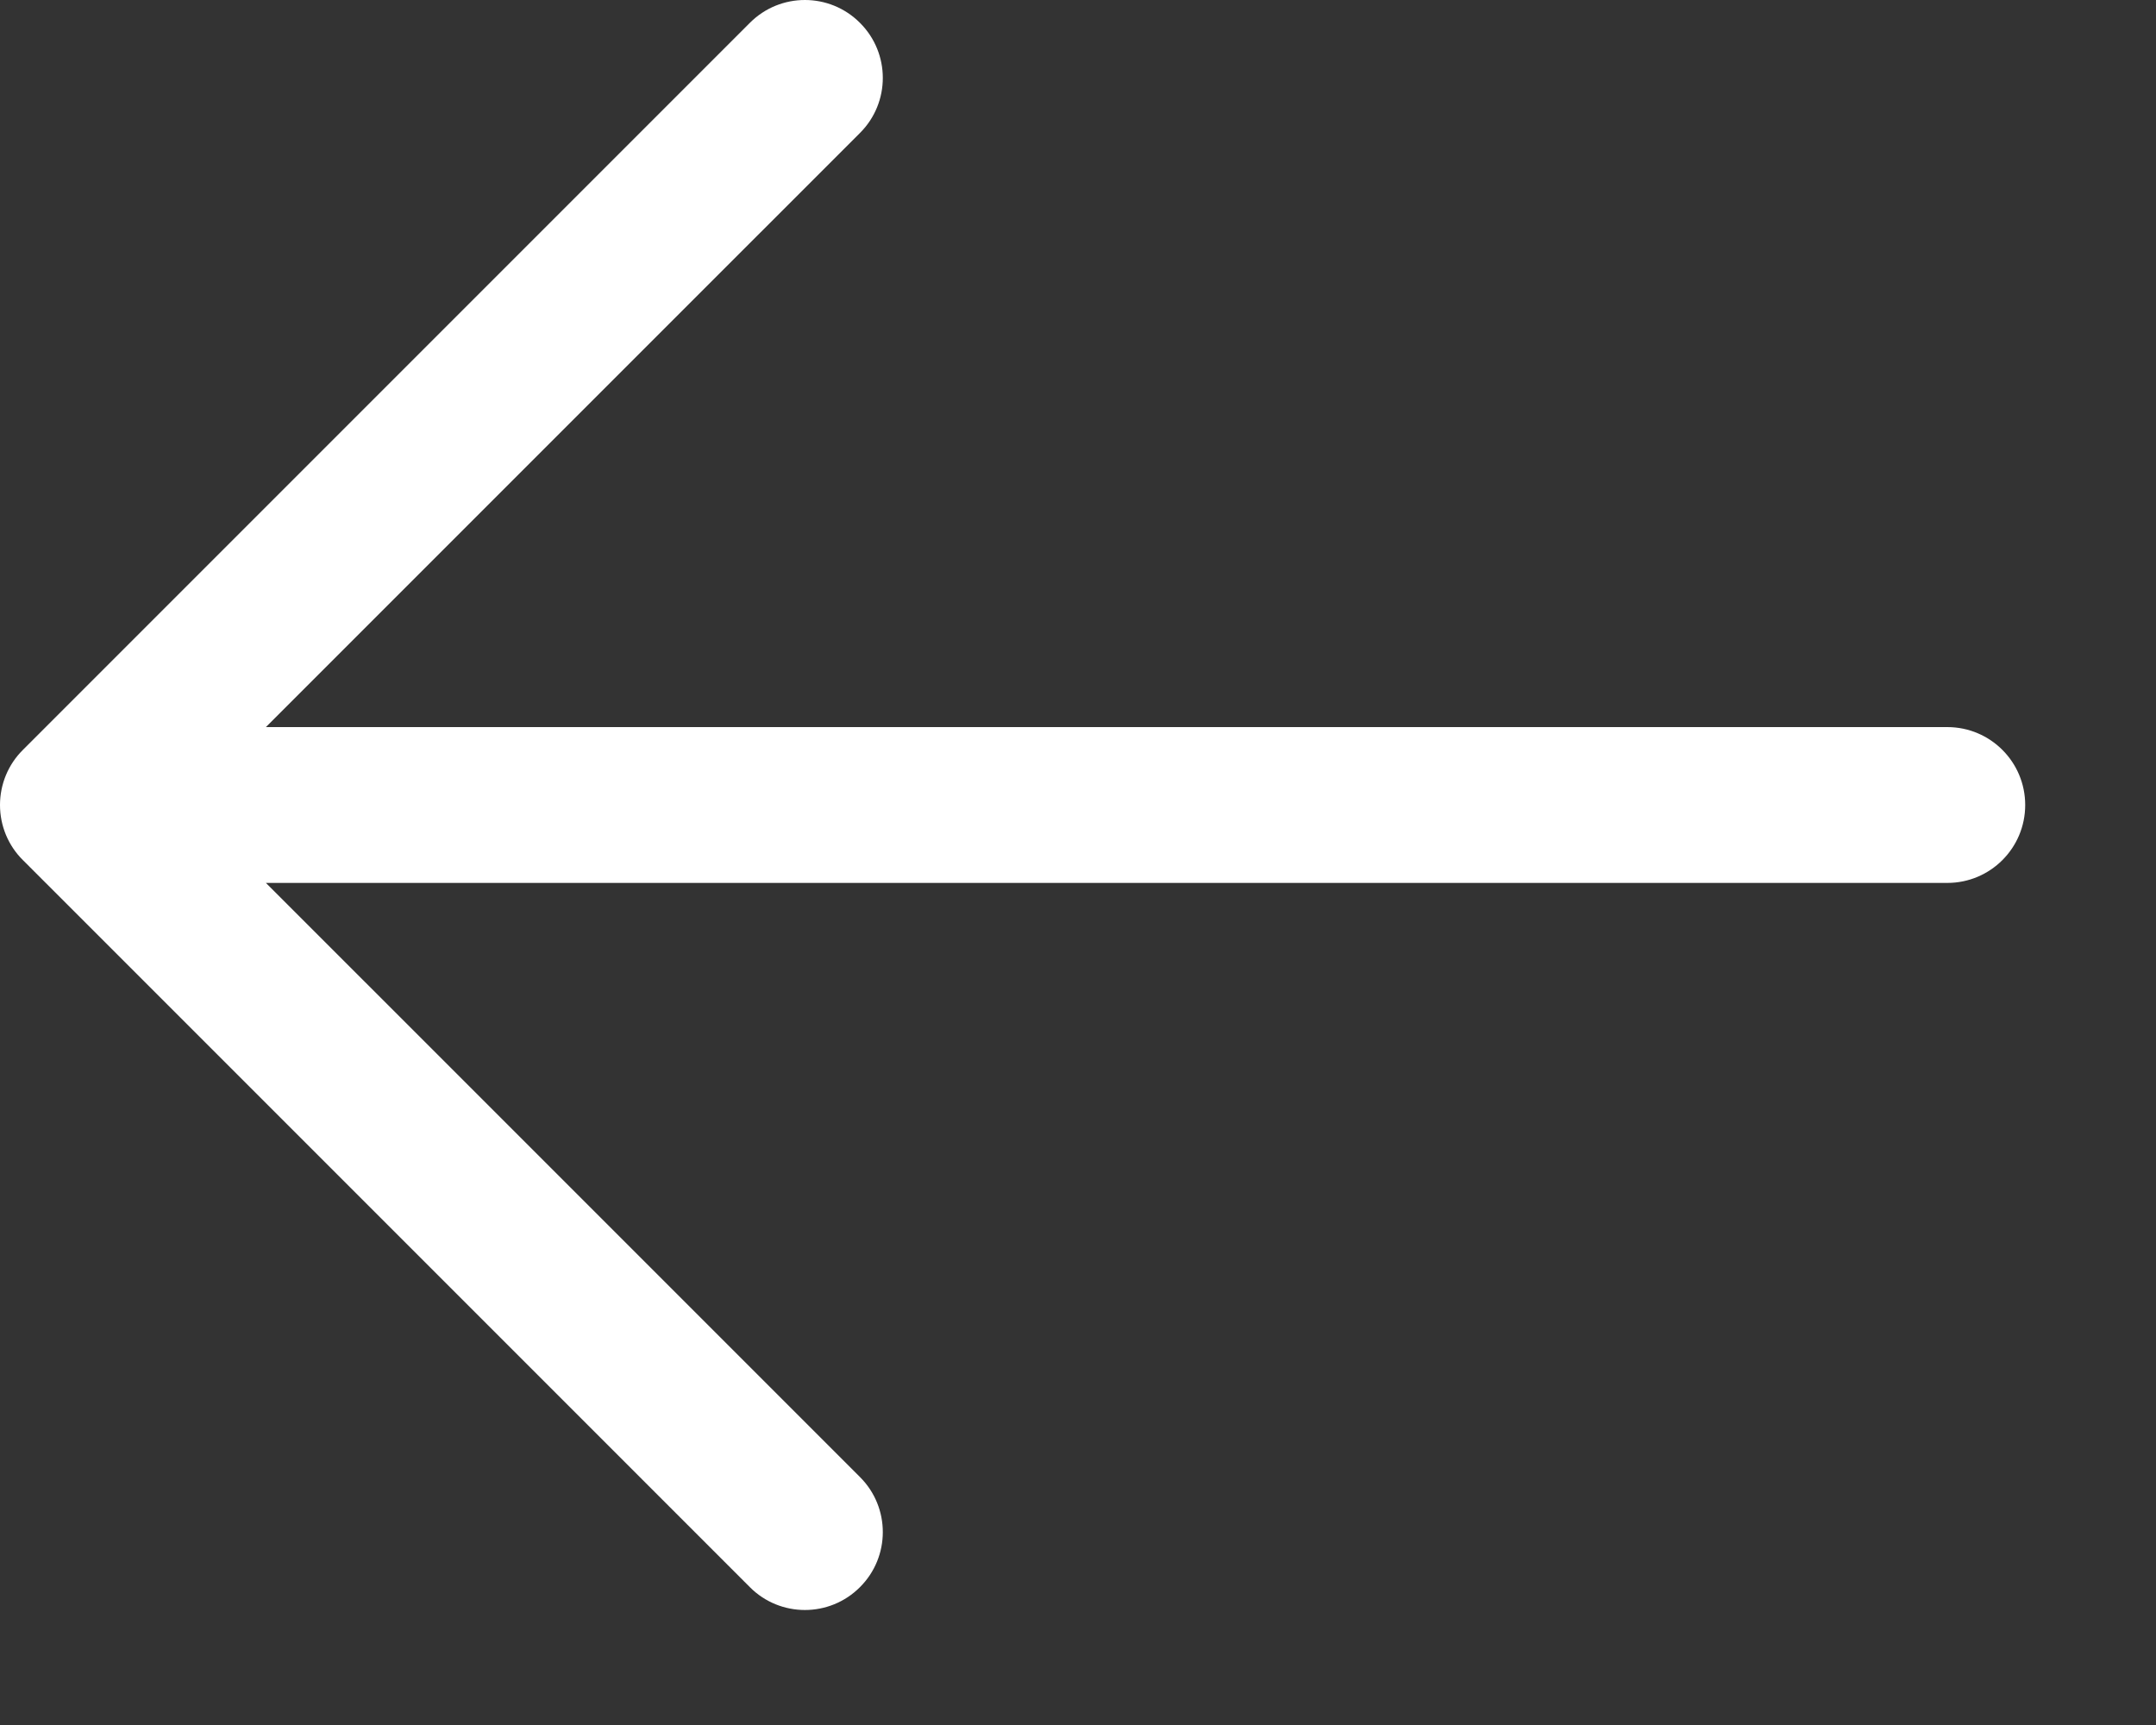 <svg width="15" height="12" viewBox="0 0 15 12" fill="none" xmlns="http://www.w3.org/2000/svg">
<rect x="0" y="0" width="15" height="12" fill="#333333" stroke="none"/>
<path fill-rule="evenodd" clip-rule="evenodd" d="M5.983 0.159C5.772 -0.053 5.428 -0.053 5.217 0.159L0.159 5.217C0.057 5.318 -1.33514e-05 5.456 -1.33514e-05 5.6C-1.33514e-05 5.744 0.057 5.882 0.159 5.983L5.217 11.041C5.428 11.253 5.772 11.253 5.983 11.041C6.195 10.83 6.195 10.486 5.983 10.275L1.85 6.142L13.548 6.142C13.848 6.142 14.09 5.899 14.09 5.6C14.09 5.301 13.848 5.058 13.548 5.058L1.85 5.058L5.983 0.925C6.195 0.714 6.195 0.37 5.983 0.159Z" fill="white"/>
</svg>
